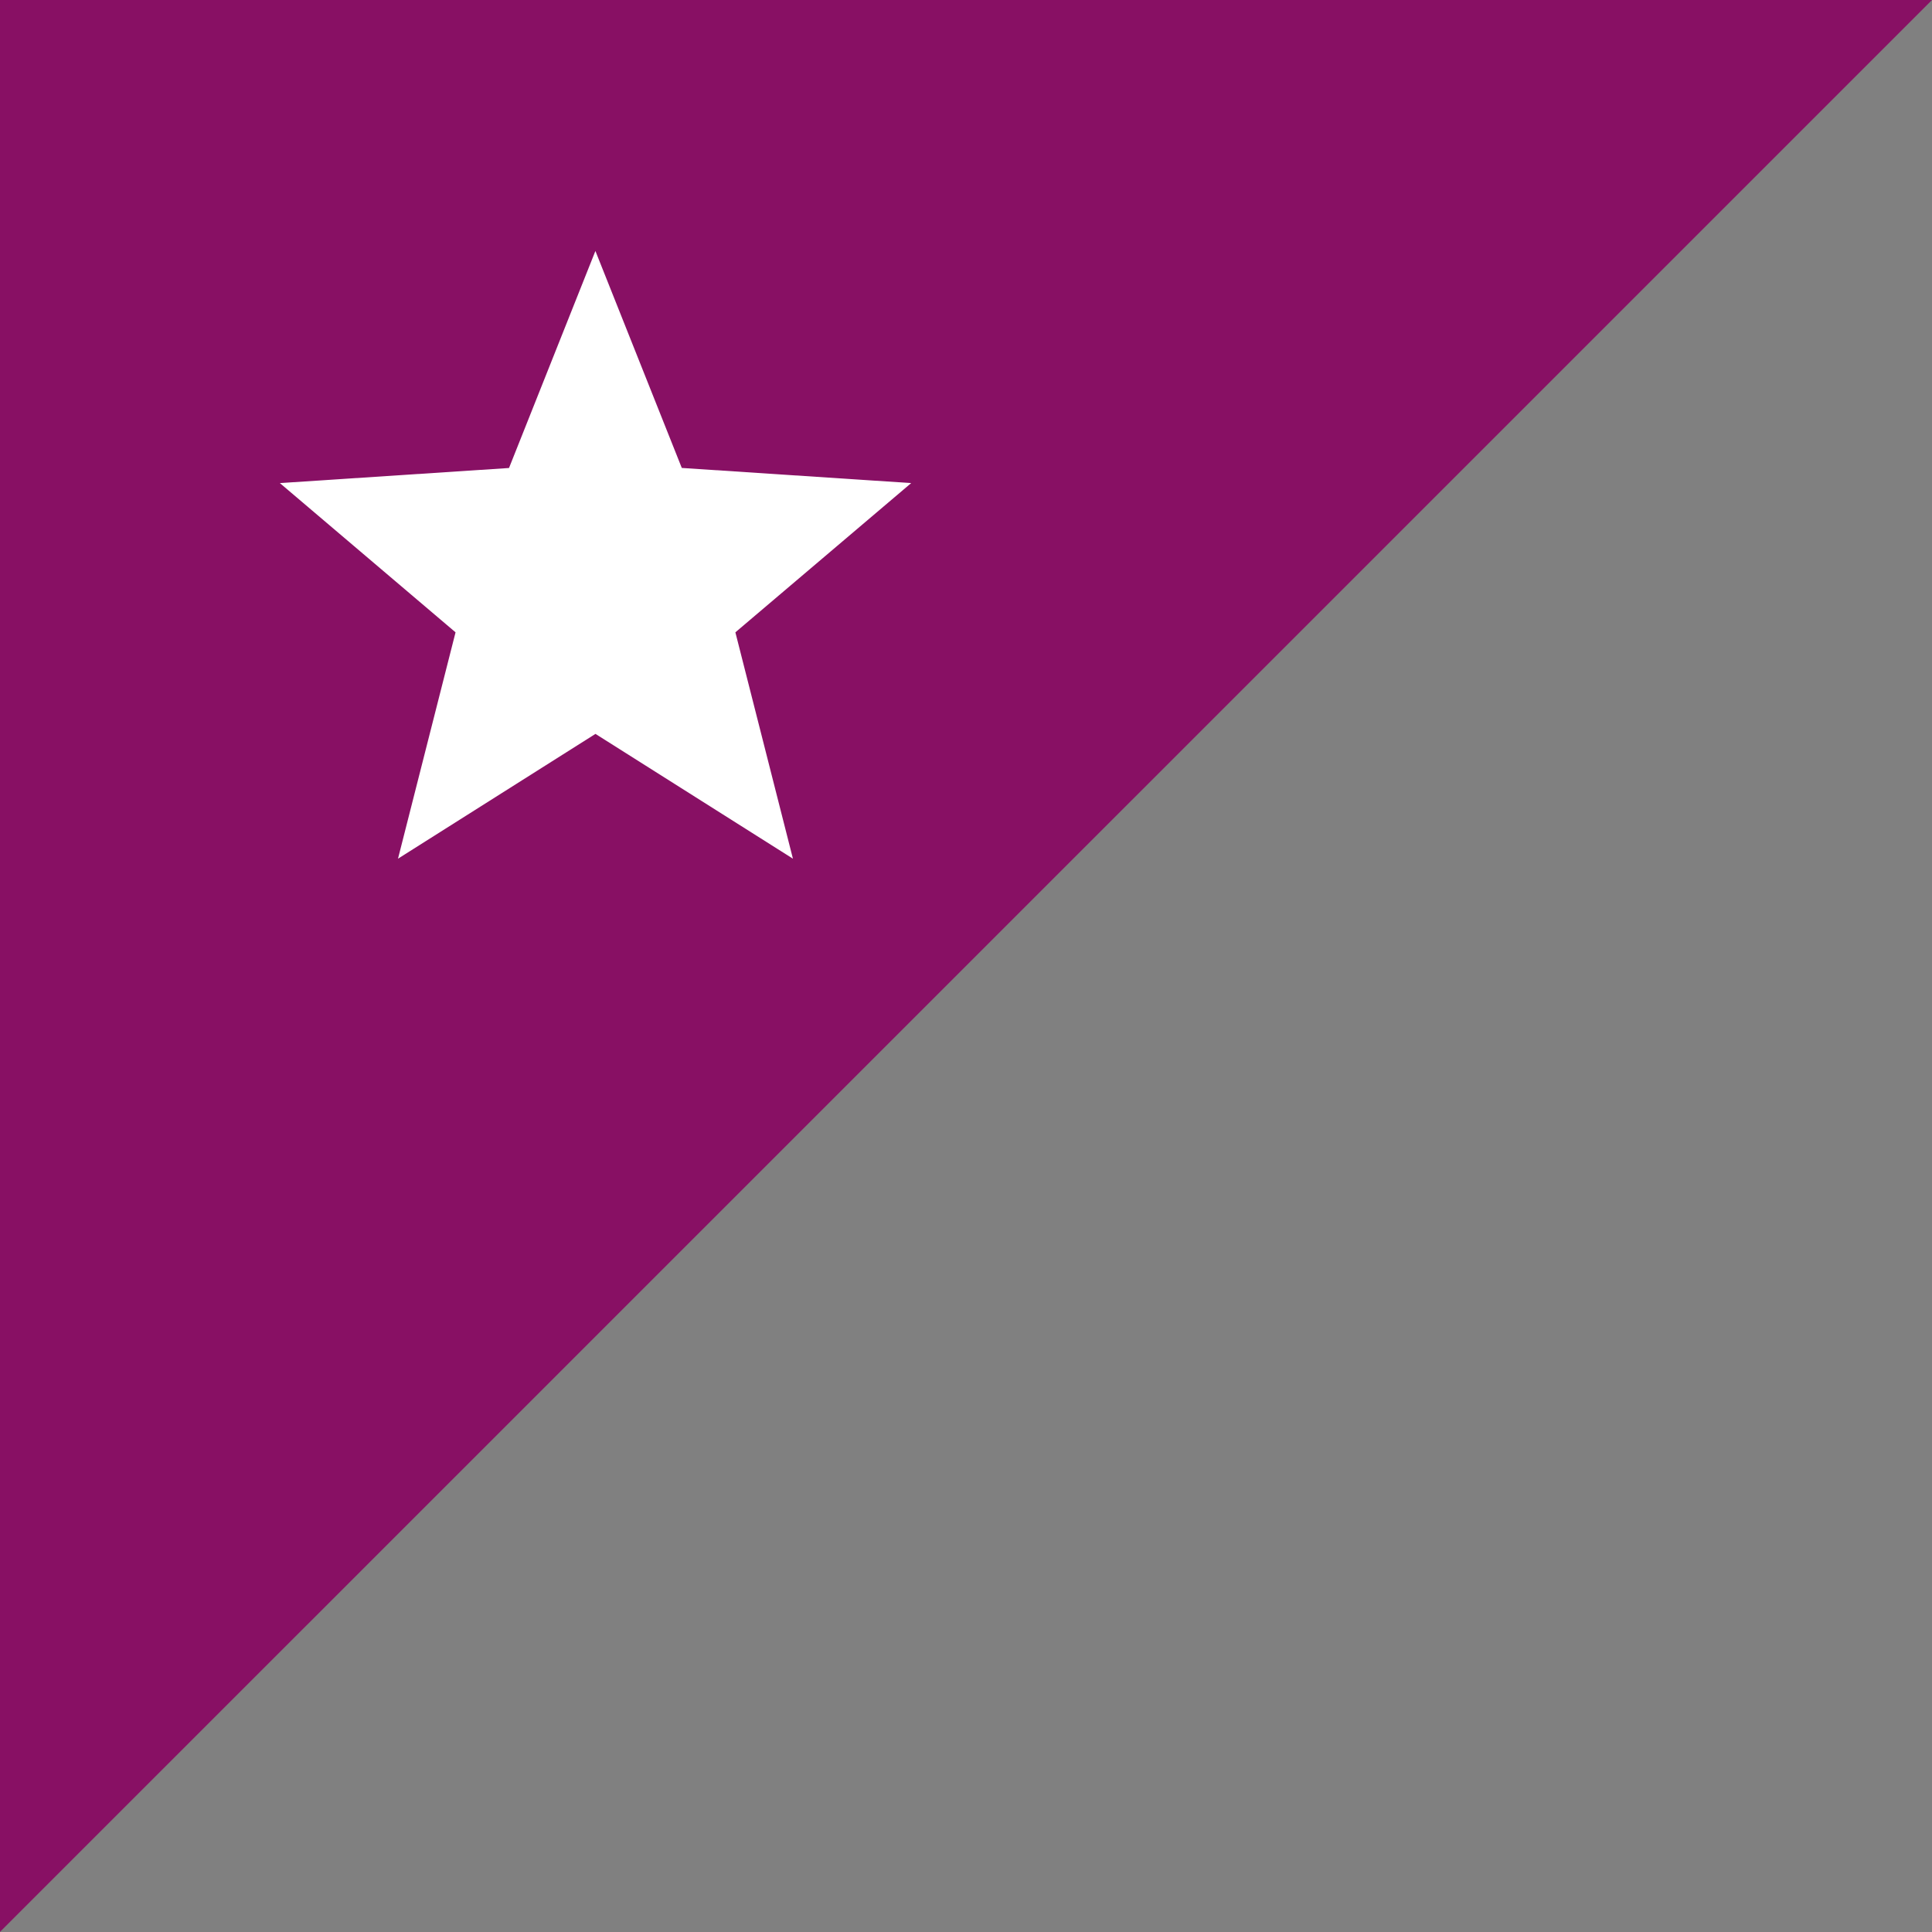 <svg xmlns="http://www.w3.org/2000/svg" width="63.781" height="63.781" viewBox="0 0 63.781 63.781"><rect x="0" y="0" width="63.781" height="63.781" fill="#808080" stroke="none"/><defs><style>.a{fill:#881064;}.b{fill:#fff;}</style></defs><g transform="translate(-181 -754)"><path class="a" d="M-13650-14774.977h63.781L-13650-14711.2Z" transform="translate(13831 15528.977)"/><g transform="translate(190.239 752.716)"><g transform="translate(0 9.569)"><path class="b" d="M20.842,17.232l-7.573-.5L10.417,9.569,7.565,16.734,0,17.232l5.8,4.927L3.9,29.632l6.519-4.12,6.519,4.12-1.9-7.473Z" transform="translate(0 -9.569)"/></g></g></g></svg>